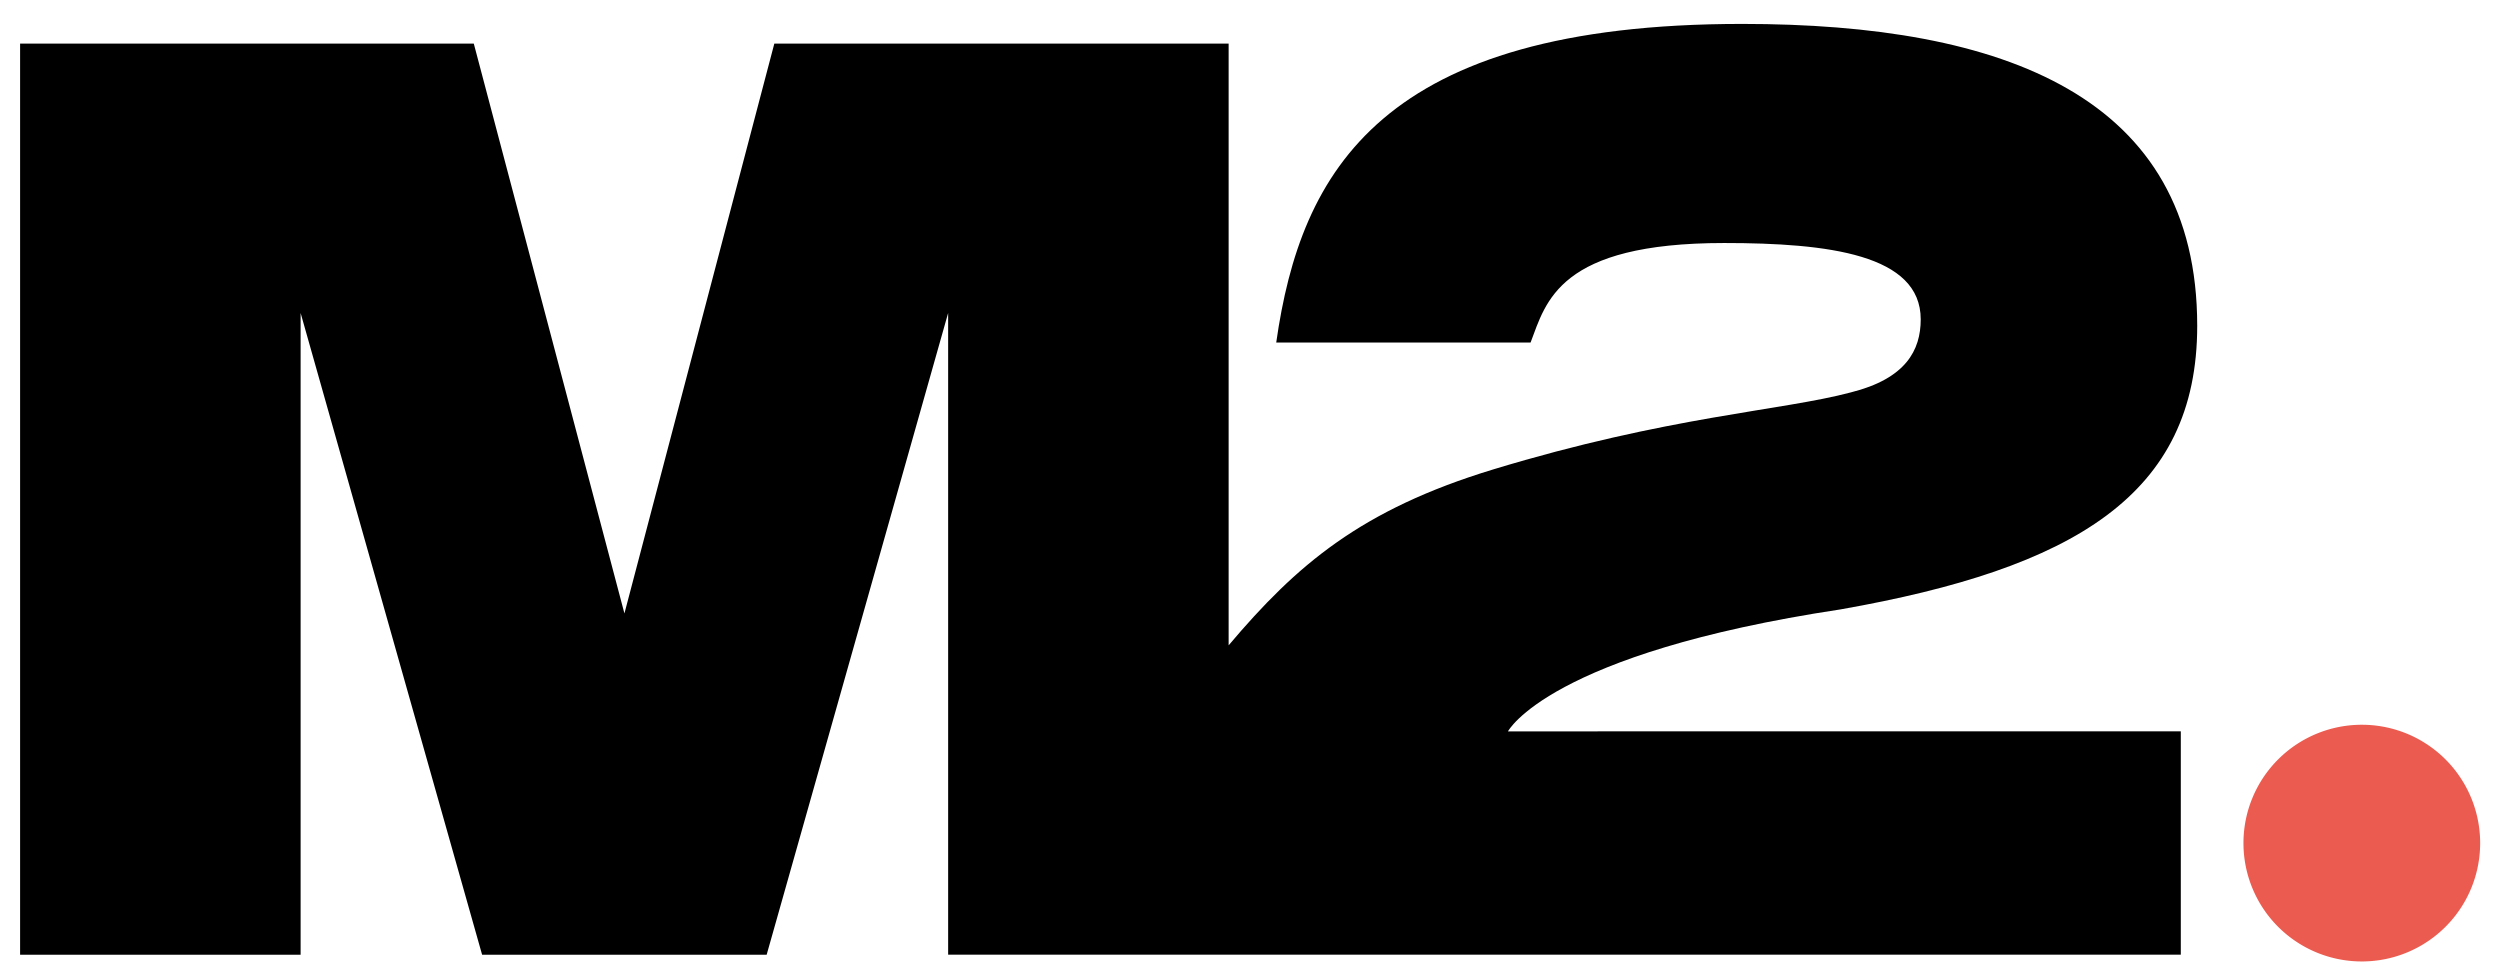 <?xml version="1.0" encoding="UTF-8"?> <svg xmlns="http://www.w3.org/2000/svg" width="97" height="38"><path fill="#eb5b4f" d="M91.705 28.121a4.592 4.592 0 1 0 .002 9.183 4.592 4.592 0 0 0-.002-9.183"></path><path d="M71.416 23.644c9.05-1.595 13.836-4.44 13.836-11.003 0-8.89-7.486-11.713-17.656-11.713-13.991 0-17.128 5.693-18.078 12.361h9.869c.6-1.579 1.084-3.86 7.51-3.86 4.054 0 7.627.448 7.627 2.96 0 1.2-.575 2.302-2.716 2.837-2.677.714-7.072.92-13.873 2.988-5.13 1.562-7.627 3.703-10.264 6.825V1.691H30.044l-5.816 22.11-5.845-22.11H.78v35.352h10.884V12.144l7.042 24.9h11.04l7.042-24.9v24.898h47.827v-8.665H58.509s1.575-3.018 12.907-4.733"></path></svg> 